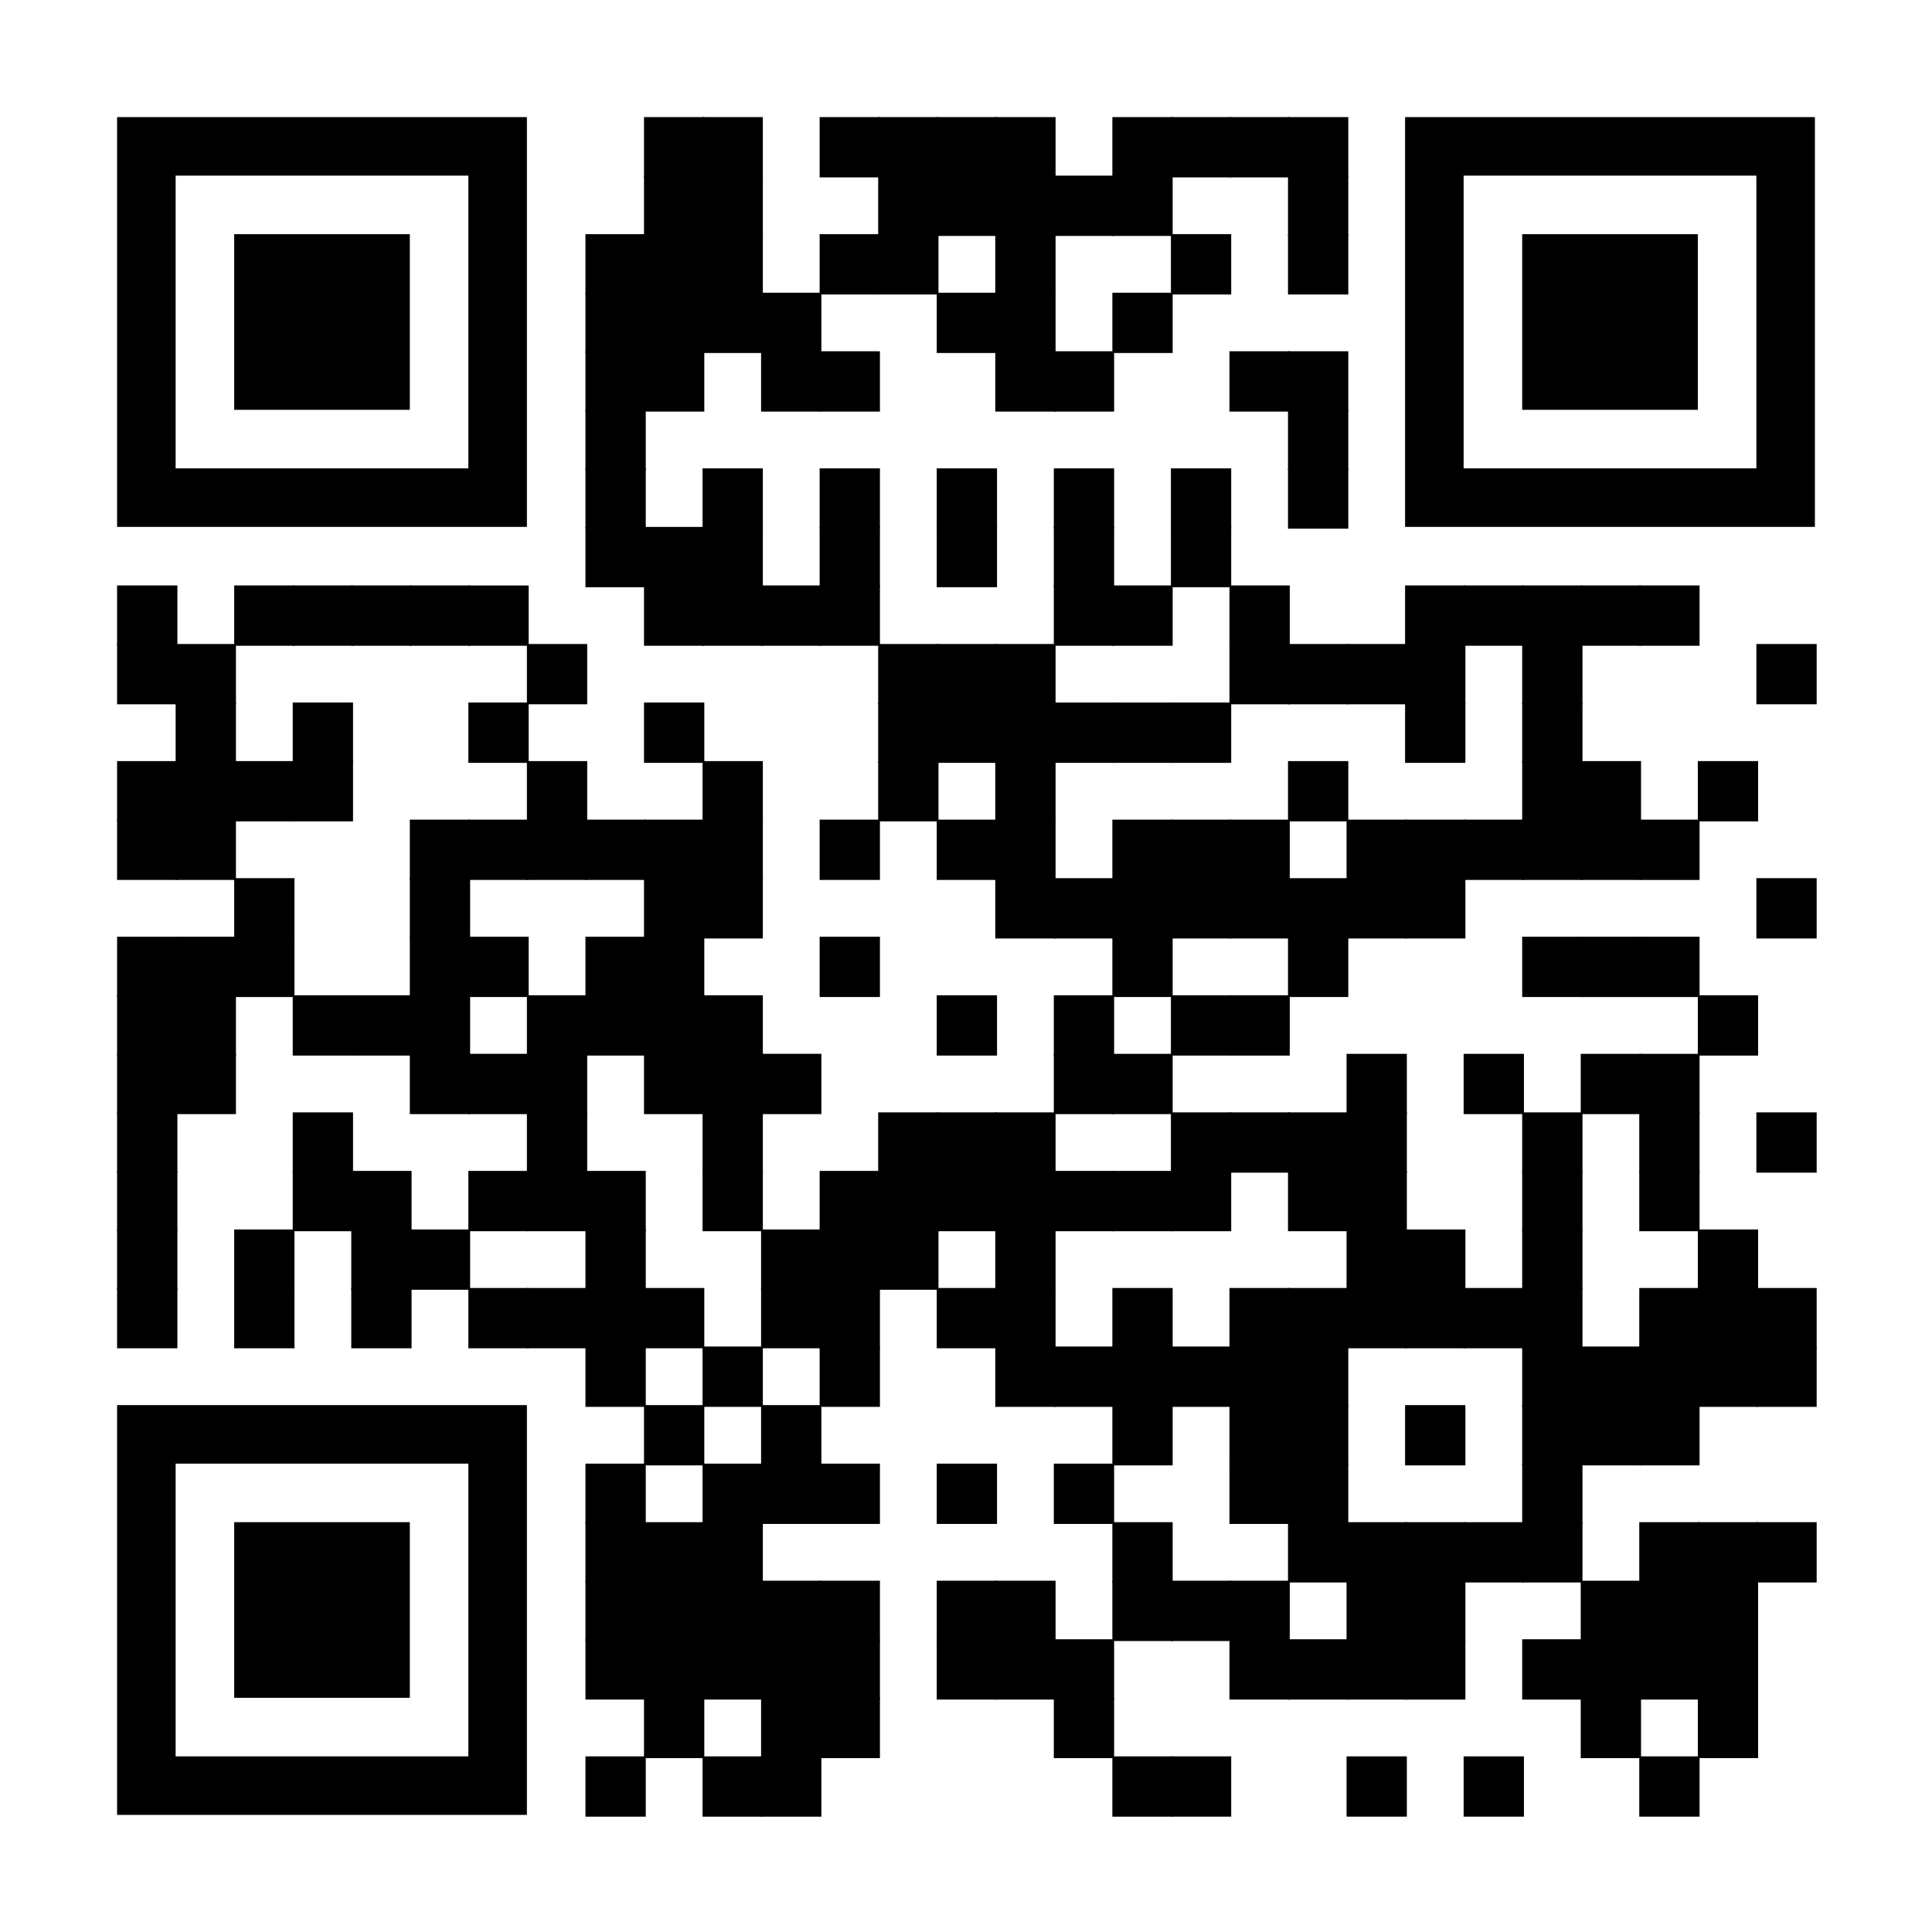 <svg xmlns="http://www.w3.org/2000/svg" xml:space="preserve" width="792" height="792" viewBox="0 0 792 792"><path fill="#fff" d="M0 0h792v792H0z"/><path d="M264 48h24.72v24.72H264z"/><path d="M288 48h24.72v24.72H288zm48 0h24.72v24.72H336z"/><path d="M360 48h24.72v24.72H360z"/><path d="M384 48h24.72v24.72H384z"/><path d="M408 48h24.72v24.72H408zm48 0h24.72v24.72H456z"/><path d="M480 48h24.72v24.72H480z"/><path d="M504 48h24.72v24.72H504z"/><path d="M528 48h24.72v24.72H528zM264 72h24.72v24.72H264z"/><path d="M288 72h24.72v24.72H288zm72 0h24.72v24.72H360z"/><path d="M384 72h24.72v24.72H384z"/><path d="M408 72h24.72v24.72H408z"/><path d="M432 72h24.72v24.72H432z"/><path d="M456 72h24.72v24.72H456zm72 0h24.72v24.72H528zM240 96h24.72v24.72H240z"/><path d="M264 96h24.72v24.72H264z"/><path d="M288 96h24.72v24.72H288zm48 0h24.72v24.72H336z"/><path d="M360 96h24.72v24.72H360zm48 0h24.72v24.72H408zm72 0h24.72v24.72H480zm48 0h24.72v24.72H528zm-288 24h24.72v24.72H240z"/><path d="M264 120h24.72v24.72H264z"/><path d="M288 120h24.72v24.72H288z"/><path d="M312 120h24.72v24.72H312zm72 0h24.72v24.72H384z"/><path d="M408 120h24.72v24.72H408zm48 0h24.72v24.72H456zm-216 24h24.72v24.72H240z"/><path d="M264 144h24.72v24.72H264zm48 0h24.72v24.72H312z"/><path d="M336 144h24.72v24.72H336zm72 0h24.72v24.72H408z"/><path d="M432 144h24.72v24.72H432zm72 0h24.72v24.72H504z"/><path d="M528 144h24.72v24.72H528zm-288 24h24.72v24.72H240z"/><path d="M528 168h24.72v24.72H528zm-288 24h24.72v24.72H240zm48 0h24.72v24.72H288zm48 0h24.72v24.72H336zm48 0h24.72v24.72H384zm48 0h24.72v24.72H432zm48 0h24.72v24.72H480z"/><path d="M528 192h24.72v24.72H528zm-288 24h24.72v24.72H240z"/><path d="M264 216h24.72v24.72H264z"/><path d="M288 216h24.72v24.72H288zm48 0h24.72v24.72H336zm48 0h24.72v24.72H384zm48 0h24.72v24.72H432zm48 0h24.72v24.72H480zM48 240h24.72v24.72H48zm48 0h24.72v24.72H96z"/><path d="M120 240h24.72v24.72H120z"/><path d="M144 240h24.72v24.72H144z"/><path d="M168 240h24.72v24.72H168z"/><path d="M192 240h24.72v24.72H192zm72 0h24.72v24.72H264z"/><path d="M288 240h24.72v24.72H288z"/><path d="M312 240h24.72v24.72H312z"/><path d="M336 240h24.72v24.72H336zm96 0h24.72v24.72H432z"/><path d="M456 240h24.72v24.72H456zm48 0h24.72v24.72H504zm72 0h24.72v24.72H576z"/><path d="M600 240h24.72v24.72H600z"/><path d="M624 240h24.72v24.72H624z"/><path d="M648 240h24.72v24.72H648z"/><path d="M672 240h24.72v24.72H672zM48 264h24.72v24.72H48z"/><path d="M72 264h24.72v24.72H72zm144 0h24.72v24.72H216zm144 0h24.72v24.72H360z"/><path d="M384 264h24.72v24.72H384z"/><path d="M408 264h24.72v24.72H408zm96 0h24.72v24.72H504z"/><path d="M528 264h24.72v24.72H528z"/><path d="M552 264h24.72v24.72H552z"/><path d="M576 264h24.72v24.72H576zm48 0h24.72v24.72H624zm96 0h24.72v24.72H720zM72 288h24.72v24.72H72zm48 0h24.72v24.72H120zm72 0h24.72v24.72H192zm72 0h24.72v24.72H264zm96 0h24.72v24.72H360z"/><path d="M384 288h24.72v24.72H384z"/><path d="M408 288h24.72v24.72H408z"/><path d="M432 288h24.72v24.72H432z"/><path d="M456 288h24.72v24.72H456z"/><path d="M480 288h24.72v24.72H480zm96 0h24.72v24.72H576zm48 0h24.72v24.72H624zM48 312h24.72v24.72H48z"/><path d="M72 312h24.72v24.72H72z"/><path d="M96 312h24.72v24.72H96z"/><path d="M120 312h24.72v24.72H120zm96 0h24.72v24.72H216zm72 0h24.72v24.72H288zm72 0h24.72v24.72H360zm48 0h24.72v24.72H408zm120 0h24.72v24.72H528zm96 0h24.72v24.72H624z"/><path d="M648 312h24.72v24.72H648zm48 0h24.72v24.72H696zM48 336h24.72v24.72H48z"/><path d="M72 336h24.72v24.72H72zm96 0h24.72v24.72H168z"/><path d="M192 336h24.72v24.72H192z"/><path d="M216 336h24.72v24.72H216z"/><path d="M240 336h24.72v24.72H240z"/><path d="M264 336h24.72v24.72H264z"/><path d="M288 336h24.72v24.72H288zm48 0h24.72v24.72H336zm48 0h24.72v24.72H384z"/><path d="M408 336h24.72v24.72H408zm48 0h24.72v24.72H456z"/><path d="M480 336h24.72v24.72H480z"/><path d="M504 336h24.72v24.72H504zm48 0h24.72v24.72H552z"/><path d="M576 336h24.72v24.72H576z"/><path d="M600 336h24.72v24.72H600z"/><path d="M624 336h24.72v24.72H624z"/><path d="M648 336h24.72v24.72H648z"/><path d="M672 336h24.72v24.72H672zM96 360h24.72v24.72H96zm72 0h24.72v24.72H168zm96 0h24.72v24.72H264z"/><path d="M288 360h24.72v24.72H288zm120 0h24.72v24.72H408z"/><path d="M432 360h24.72v24.72H432z"/><path d="M456 360h24.72v24.72H456z"/><path d="M480 360h24.72v24.72H480z"/><path d="M504 360h24.72v24.72H504z"/><path d="M528 360h24.72v24.72H528z"/><path d="M552 360h24.72v24.72H552z"/><path d="M576 360h24.72v24.72H576zm144 0h24.72v24.72H720zM48 384h24.72v24.72H48z"/><path d="M72 384h24.72v24.72H72z"/><path d="M96 384h24.72v24.72H96zm72 0h24.72v24.72H168z"/><path d="M192 384h24.72v24.72H192zm48 0h24.72v24.72H240z"/><path d="M264 384h24.72v24.72H264zm72 0h24.72v24.72H336zm120 0h24.72v24.72H456zm72 0h24.72v24.72H528zm96 0h24.72v24.72H624z"/><path d="M648 384h24.72v24.72H648z"/><path d="M672 384h24.72v24.72H672zM48 408h24.72v24.72H48z"/><path d="M72 408h24.72v24.72H72zm48 0h24.72v24.72H120z"/><path d="M144 408h24.72v24.72H144z"/><path d="M168 408h24.72v24.72H168zm48 0h24.72v24.72H216z"/><path d="M240 408h24.72v24.72H240z"/><path d="M264 408h24.72v24.72H264z"/><path d="M288 408h24.72v24.72H288zm96 0h24.72v24.72H384zm48 0h24.72v24.72H432zm48 0h24.72v24.72H480z"/><path d="M504 408h24.72v24.72H504zm192 0h24.72v24.72H696zM48 432h24.72v24.72H48z"/><path d="M72 432h24.72v24.72H72zm96 0h24.72v24.72H168z"/><path d="M192 432h24.72v24.72H192z"/><path d="M216 432h24.72v24.72H216zm48 0h24.72v24.72H264z"/><path d="M288 432h24.72v24.72H288z"/><path d="M312 432h24.72v24.72H312zm120 0h24.72v24.72H432z"/><path d="M456 432h24.72v24.72H456zm96 0h24.72v24.72H552zm48 0h24.72v24.72H600zm48 0h24.72v24.72H648z"/><path d="M672 432h24.72v24.72H672zM48 456h24.72v24.72H48zm72 0h24.72v24.72H120zm96 0h24.72v24.72H216zm72 0h24.72v24.72H288zm72 0h24.72v24.72H360z"/><path d="M384 456h24.72v24.72H384z"/><path d="M408 456h24.72v24.72H408zm72 0h24.72v24.72H480z"/><path d="M504 456h24.72v24.72H504z"/><path d="M528 456h24.72v24.72H528z"/><path d="M552 456h24.72v24.72H552zm72 0h24.72v24.72H624zm48 0h24.72v24.72H672zm48 0h24.72v24.72H720zM48 480h24.72v24.72H48zm72 0h24.72v24.72H120z"/><path d="M144 480h24.72v24.72H144zm48 0h24.72v24.72H192z"/><path d="M216 480h24.72v24.72H216z"/><path d="M240 480h24.72v24.72H240zm48 0h24.72v24.72H288zm48 0h24.72v24.72H336z"/><path d="M360 480h24.72v24.72H360z"/><path d="M384 480h24.72v24.72H384z"/><path d="M408 480h24.72v24.72H408z"/><path d="M432 480h24.72v24.72H432z"/><path d="M456 480h24.72v24.72H456z"/><path d="M480 480h24.72v24.72H480zm48 0h24.72v24.72H528z"/><path d="M552 480h24.72v24.72H552zm72 0h24.72v24.72H624zm48 0h24.72v24.72H672zM48 504h24.72v24.72H48zm48 0h24.72v24.72H96zm48 0h24.72v24.72H144z"/><path d="M168 504h24.72v24.72H168zm72 0h24.72v24.72H240zm72 0h24.72v24.72H312z"/><path d="M336 504h24.72v24.72H336z"/><path d="M360 504h24.72v24.72H360zm48 0h24.72v24.72H408zm144 0h24.72v24.72H552z"/><path d="M576 504h24.72v24.72H576zm48 0h24.72v24.72H624zm72 0h24.72v24.72H696zM48 528h24.72v24.72H48zm48 0h24.72v24.72H96zm48 0h24.72v24.72H144zm48 0h24.72v24.72H192z"/><path d="M216 528h24.72v24.72H216z"/><path d="M240 528h24.72v24.72H240z"/><path d="M264 528h24.72v24.72H264zm48 0h24.72v24.72H312z"/><path d="M336 528h24.72v24.72H336zm48 0h24.72v24.72H384z"/><path d="M408 528h24.72v24.72H408zm48 0h24.72v24.72H456zm48 0h24.72v24.72H504z"/><path d="M528 528h24.72v24.72H528z"/><path d="M552 528h24.72v24.72H552z"/><path d="M576 528h24.72v24.72H576z"/><path d="M600 528h24.72v24.72H600z"/><path d="M624 528h24.72v24.72H624zm48 0h24.72v24.72H672z"/><path d="M696 528h24.72v24.72H696z"/><path d="M720 528h24.72v24.72H720zm-480 24h24.72v24.72H240zm48 0h24.72v24.72H288zm48 0h24.72v24.72H336zm72 0h24.72v24.72H408z"/><path d="M432 552h24.72v24.72H432z"/><path d="M456 552h24.72v24.72H456z"/><path d="M480 552h24.72v24.72H480z"/><path d="M504 552h24.72v24.72H504z"/><path d="M528 552h24.72v24.72H528zm96 0h24.72v24.72H624z"/><path d="M648 552h24.72v24.72H648z"/><path d="M672 552h24.72v24.72H672z"/><path d="M696 552h24.72v24.72H696z"/><path d="M720 552h24.72v24.72H720zm-456 24h24.72v24.72H264zm48 0h24.72v24.72H312zm144 0h24.72v24.72H456zm48 0h24.72v24.72H504z"/><path d="M528 576h24.72v24.72H528zm48 0h24.72v24.72H576zm48 0h24.72v24.72H624z"/><path d="M648 576h24.72v24.72H648z"/><path d="M672 576h24.72v24.72H672zm-432 24h24.72v24.72H240zm48 0h24.72v24.72H288z"/><path d="M312 600h24.72v24.72H312z"/><path d="M336 600h24.72v24.72H336zm48 0h24.72v24.72H384zm48 0h24.72v24.72H432zm72 0h24.72v24.72H504z"/><path d="M528 600h24.72v24.72H528zm96 0h24.72v24.72H624zm-384 24h24.72v24.72H240z"/><path d="M264 624h24.72v24.72H264z"/><path d="M288 624h24.72v24.72H288zm168 0h24.72v24.72H456zm72 0h24.72v24.72H528z"/><path d="M552 624h24.72v24.72H552z"/><path d="M576 624h24.72v24.72H576z"/><path d="M600 624h24.72v24.72H600z"/><path d="M624 624h24.72v24.72H624zm48 0h24.72v24.72H672z"/><path d="M696 624h24.72v24.72H696z"/><path d="M720 624h24.72v24.72H720zm-480 24h24.72v24.72H240z"/><path d="M264 648h24.72v24.72H264z"/><path d="M288 648h24.72v24.72H288z"/><path d="M312 648h24.72v24.72H312z"/><path d="M336 648h24.72v24.72H336zm48 0h24.72v24.72H384z"/><path d="M408 648h24.72v24.72H408zm48 0h24.72v24.72H456z"/><path d="M480 648h24.72v24.72H480z"/><path d="M504 648h24.72v24.72H504zm48 0h24.72v24.72H552z"/><path d="M576 648h24.72v24.72H576zm72 0h24.72v24.72H648z"/><path d="M672 648h24.72v24.72H672z"/><path d="M696 648h24.72v24.72H696zm-456 24h24.72v24.72H240z"/><path d="M264 672h24.72v24.72H264z"/><path d="M288 672h24.72v24.72H288z"/><path d="M312 672h24.72v24.72H312z"/><path d="M336 672h24.72v24.72H336zm48 0h24.72v24.72H384z"/><path d="M408 672h24.72v24.72H408z"/><path d="M432 672h24.72v24.72H432zm72 0h24.72v24.72H504z"/><path d="M528 672h24.72v24.72H528z"/><path d="M552 672h24.72v24.72H552z"/><path d="M576 672h24.72v24.72H576zm48 0h24.72v24.72H624z"/><path d="M648 672h24.72v24.72H648z"/><path d="M672 672h24.72v24.72H672z"/><path d="M696 672h24.72v24.72H696zm-432 24h24.72v24.72H264zm48 0h24.72v24.72H312z"/><path d="M336 696h24.72v24.72H336zm96 0h24.72v24.72H432zm216 0h24.72v24.72H648zm48 0h24.72v24.72H696zm-456 24h24.72v24.72H240zm48 0h24.72v24.72H288z"/><path d="M312 720h24.72v24.72H312zm144 0h24.72v24.72H456z"/><path d="M480 720h24.72v24.72H480zm72 0h24.72v24.72H552zm48 0h24.72v24.72H600zm72 0h24.72v24.72H672zM48 48v168h168V48zm144 144H72V72h120zM576 48v168h168V48zm144 144H600V72h120zM48 576v168h168V576zm144 144H72V600h120z"/><path d="M96 96h72v72H96zm528 0h72v72h-72zM96 624h72v72H96z"/></svg>